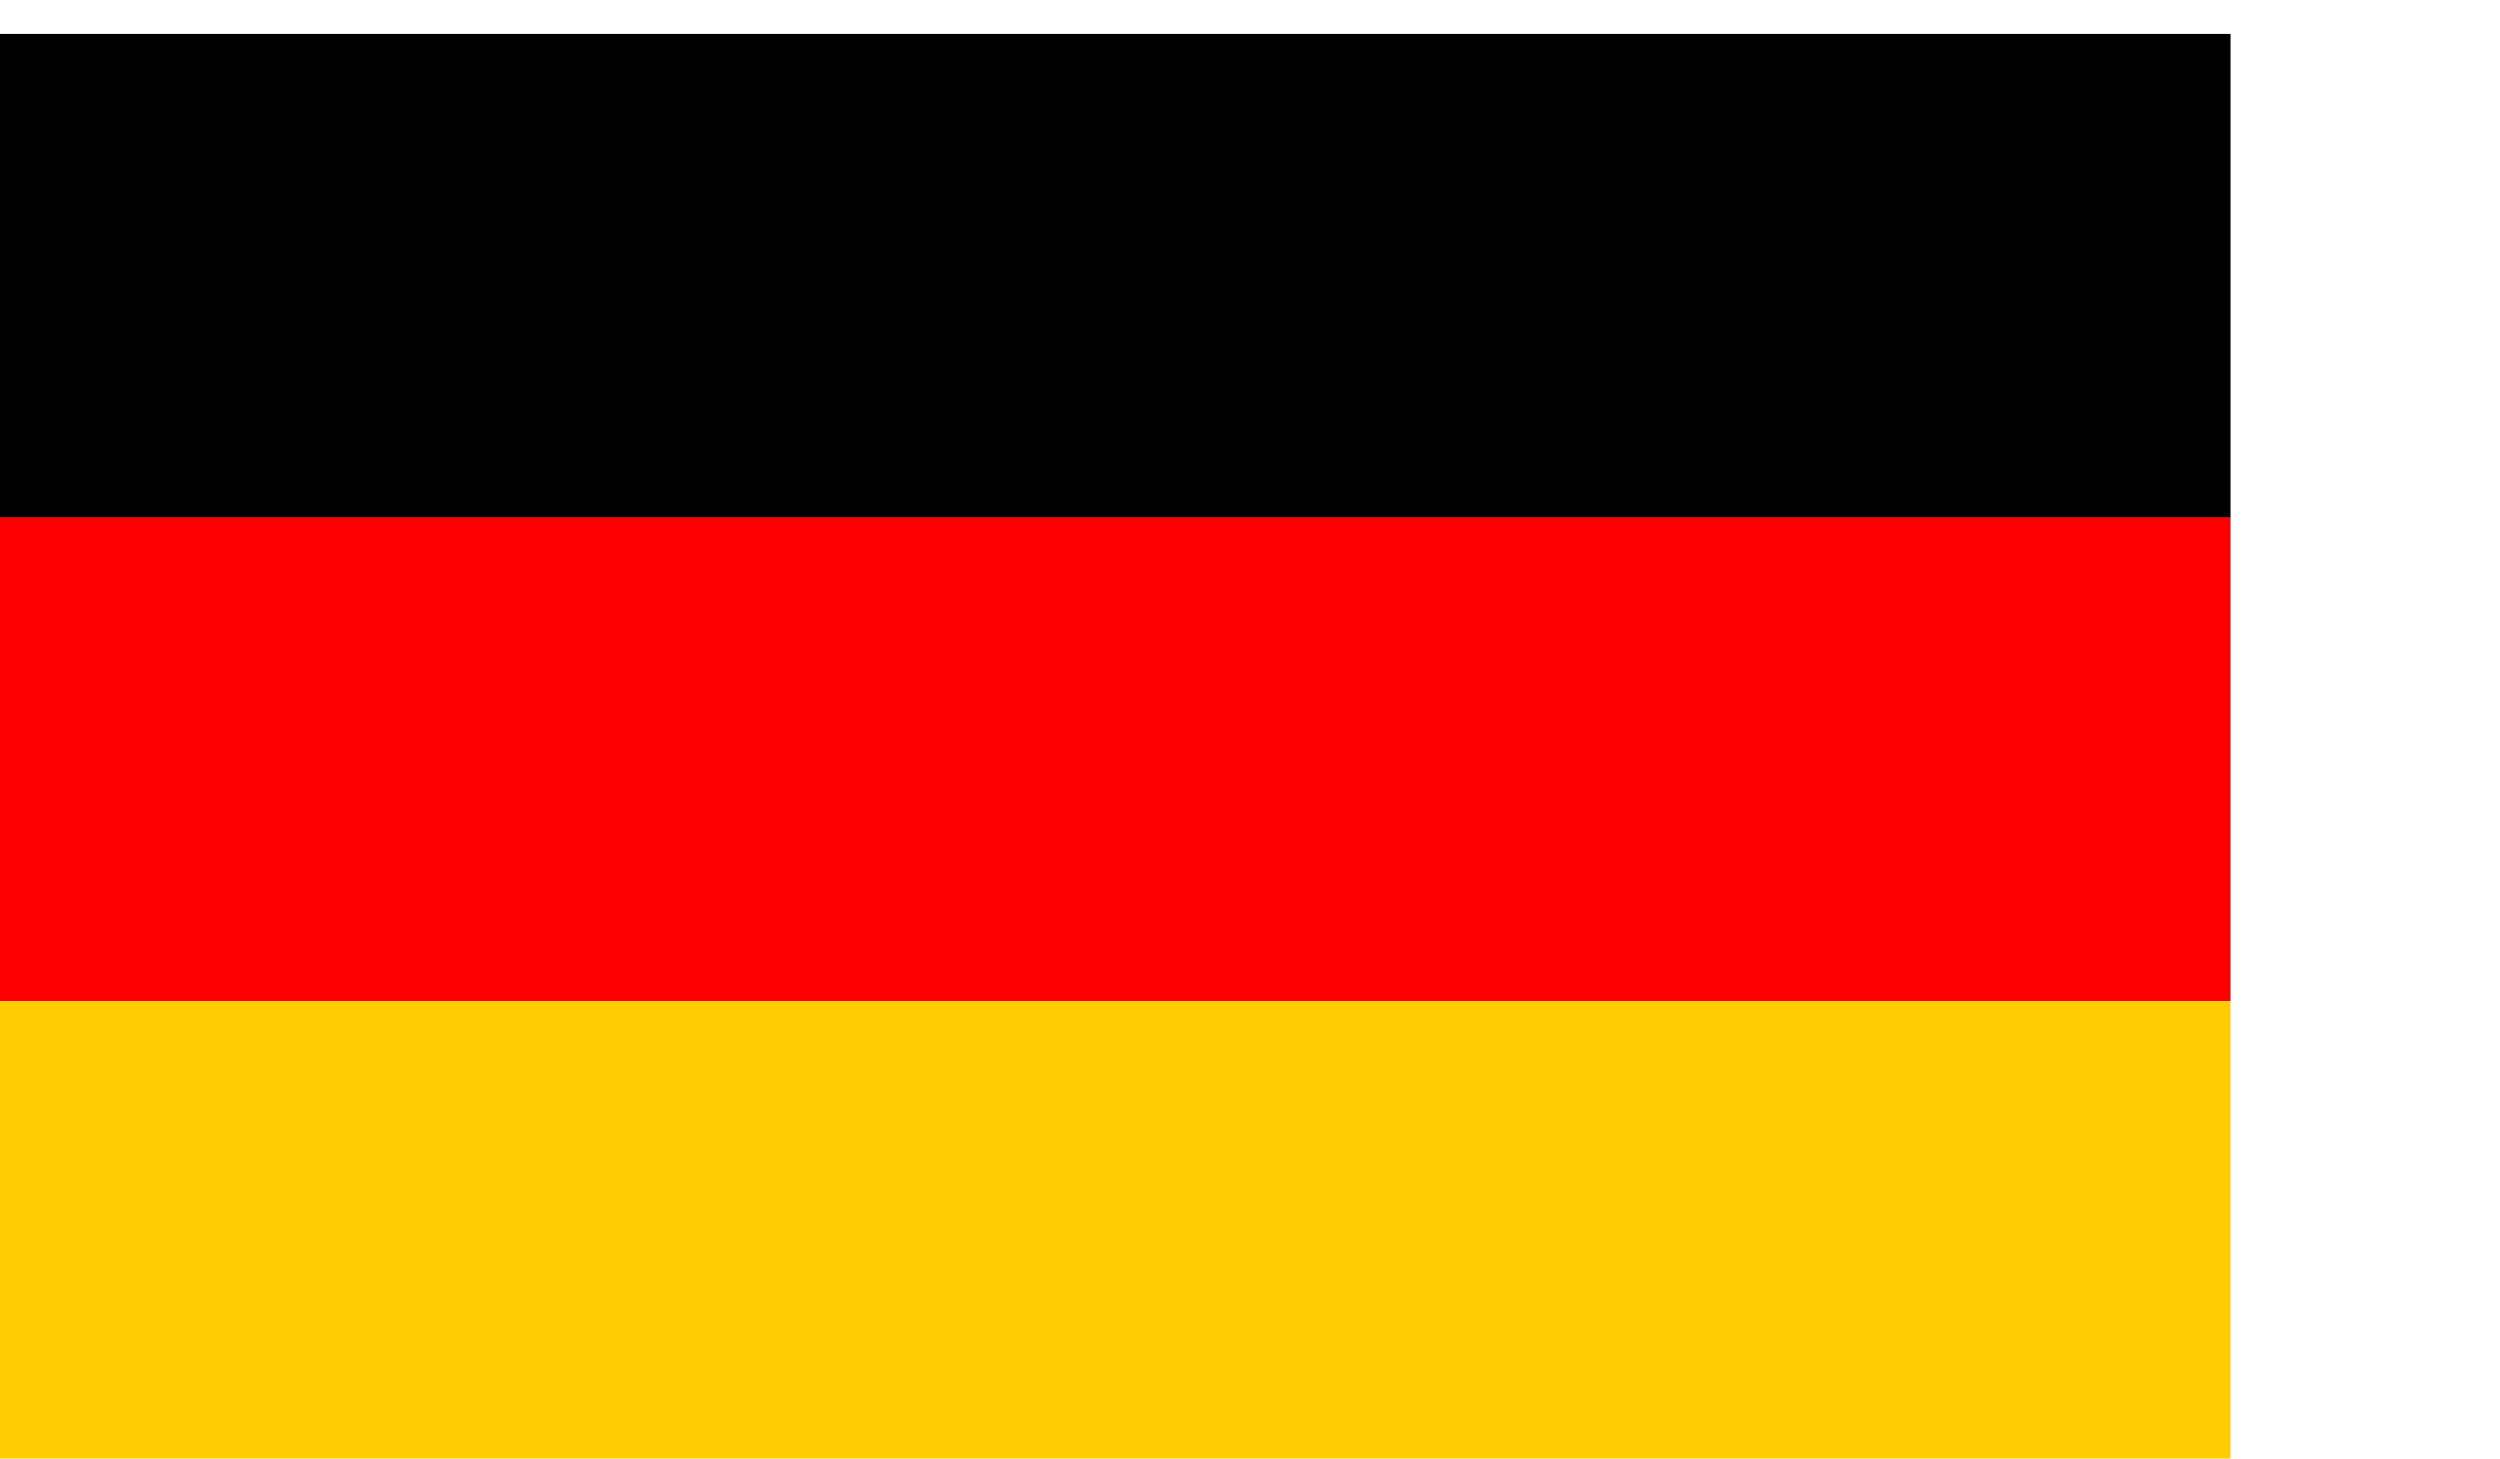 <?xml version="1.0" encoding="UTF-8" standalone="no"?>
<!-- Created with Inkscape (http://www.inkscape.org/) -->

<svg
   width="50mm"
   height="29.171mm"
   viewBox="0 0 50 29.171"
   version="1.1"
   id="svg15608"
   xml:space="preserve"
   xmlns="http://www.w3.org/2000/svg"
   xmlns:svg="http://www.w3.org/2000/svg"><defs
     id="defs15605" /><g
     id="layer1"><g
       transform="matrix(0.066,0,0,-0.066,-1031.189,136.095)"
       id="g15166"
       style="stroke-width:0.941;fill:#000000;fill-opacity:1"><path
         id="path15168"
         style="fill:#000000;fill-opacity:1;fill-rule:nonzero;stroke:none;stroke-width:0.941"
         d="m 15546.2,2051.77 h 753.8 v -146.64 h -753.8" /></g><g
       transform="matrix(0.066,0,0,-0.066,-1031.189,136.095)"
       id="g15170"
       style="stroke-width:0.941;fill:#fe0001;fill-opacity:1"><path
         id="path15172"
         style="fill:#fe0001;fill-opacity:1;fill-rule:evenodd;stroke:none;stroke-width:0.941"
         d="m 15546.2,1905.27 h 753.8 v -146.63 h -753.8" /></g><g
       transform="matrix(0.066,0,0,-0.066,-1031.189,136.095)"
       id="g15174"
       style="stroke-width:0.941;fill:#ffcc01;fill-opacity:1"><path
         id="path15176"
         style="fill:#ffcc01;fill-opacity:1;fill-rule:evenodd;stroke:none;stroke-width:0.941"
         d="m 15546.2,1758.64 h 753.8 v -146.5 h -753.8" /></g></g></svg>
